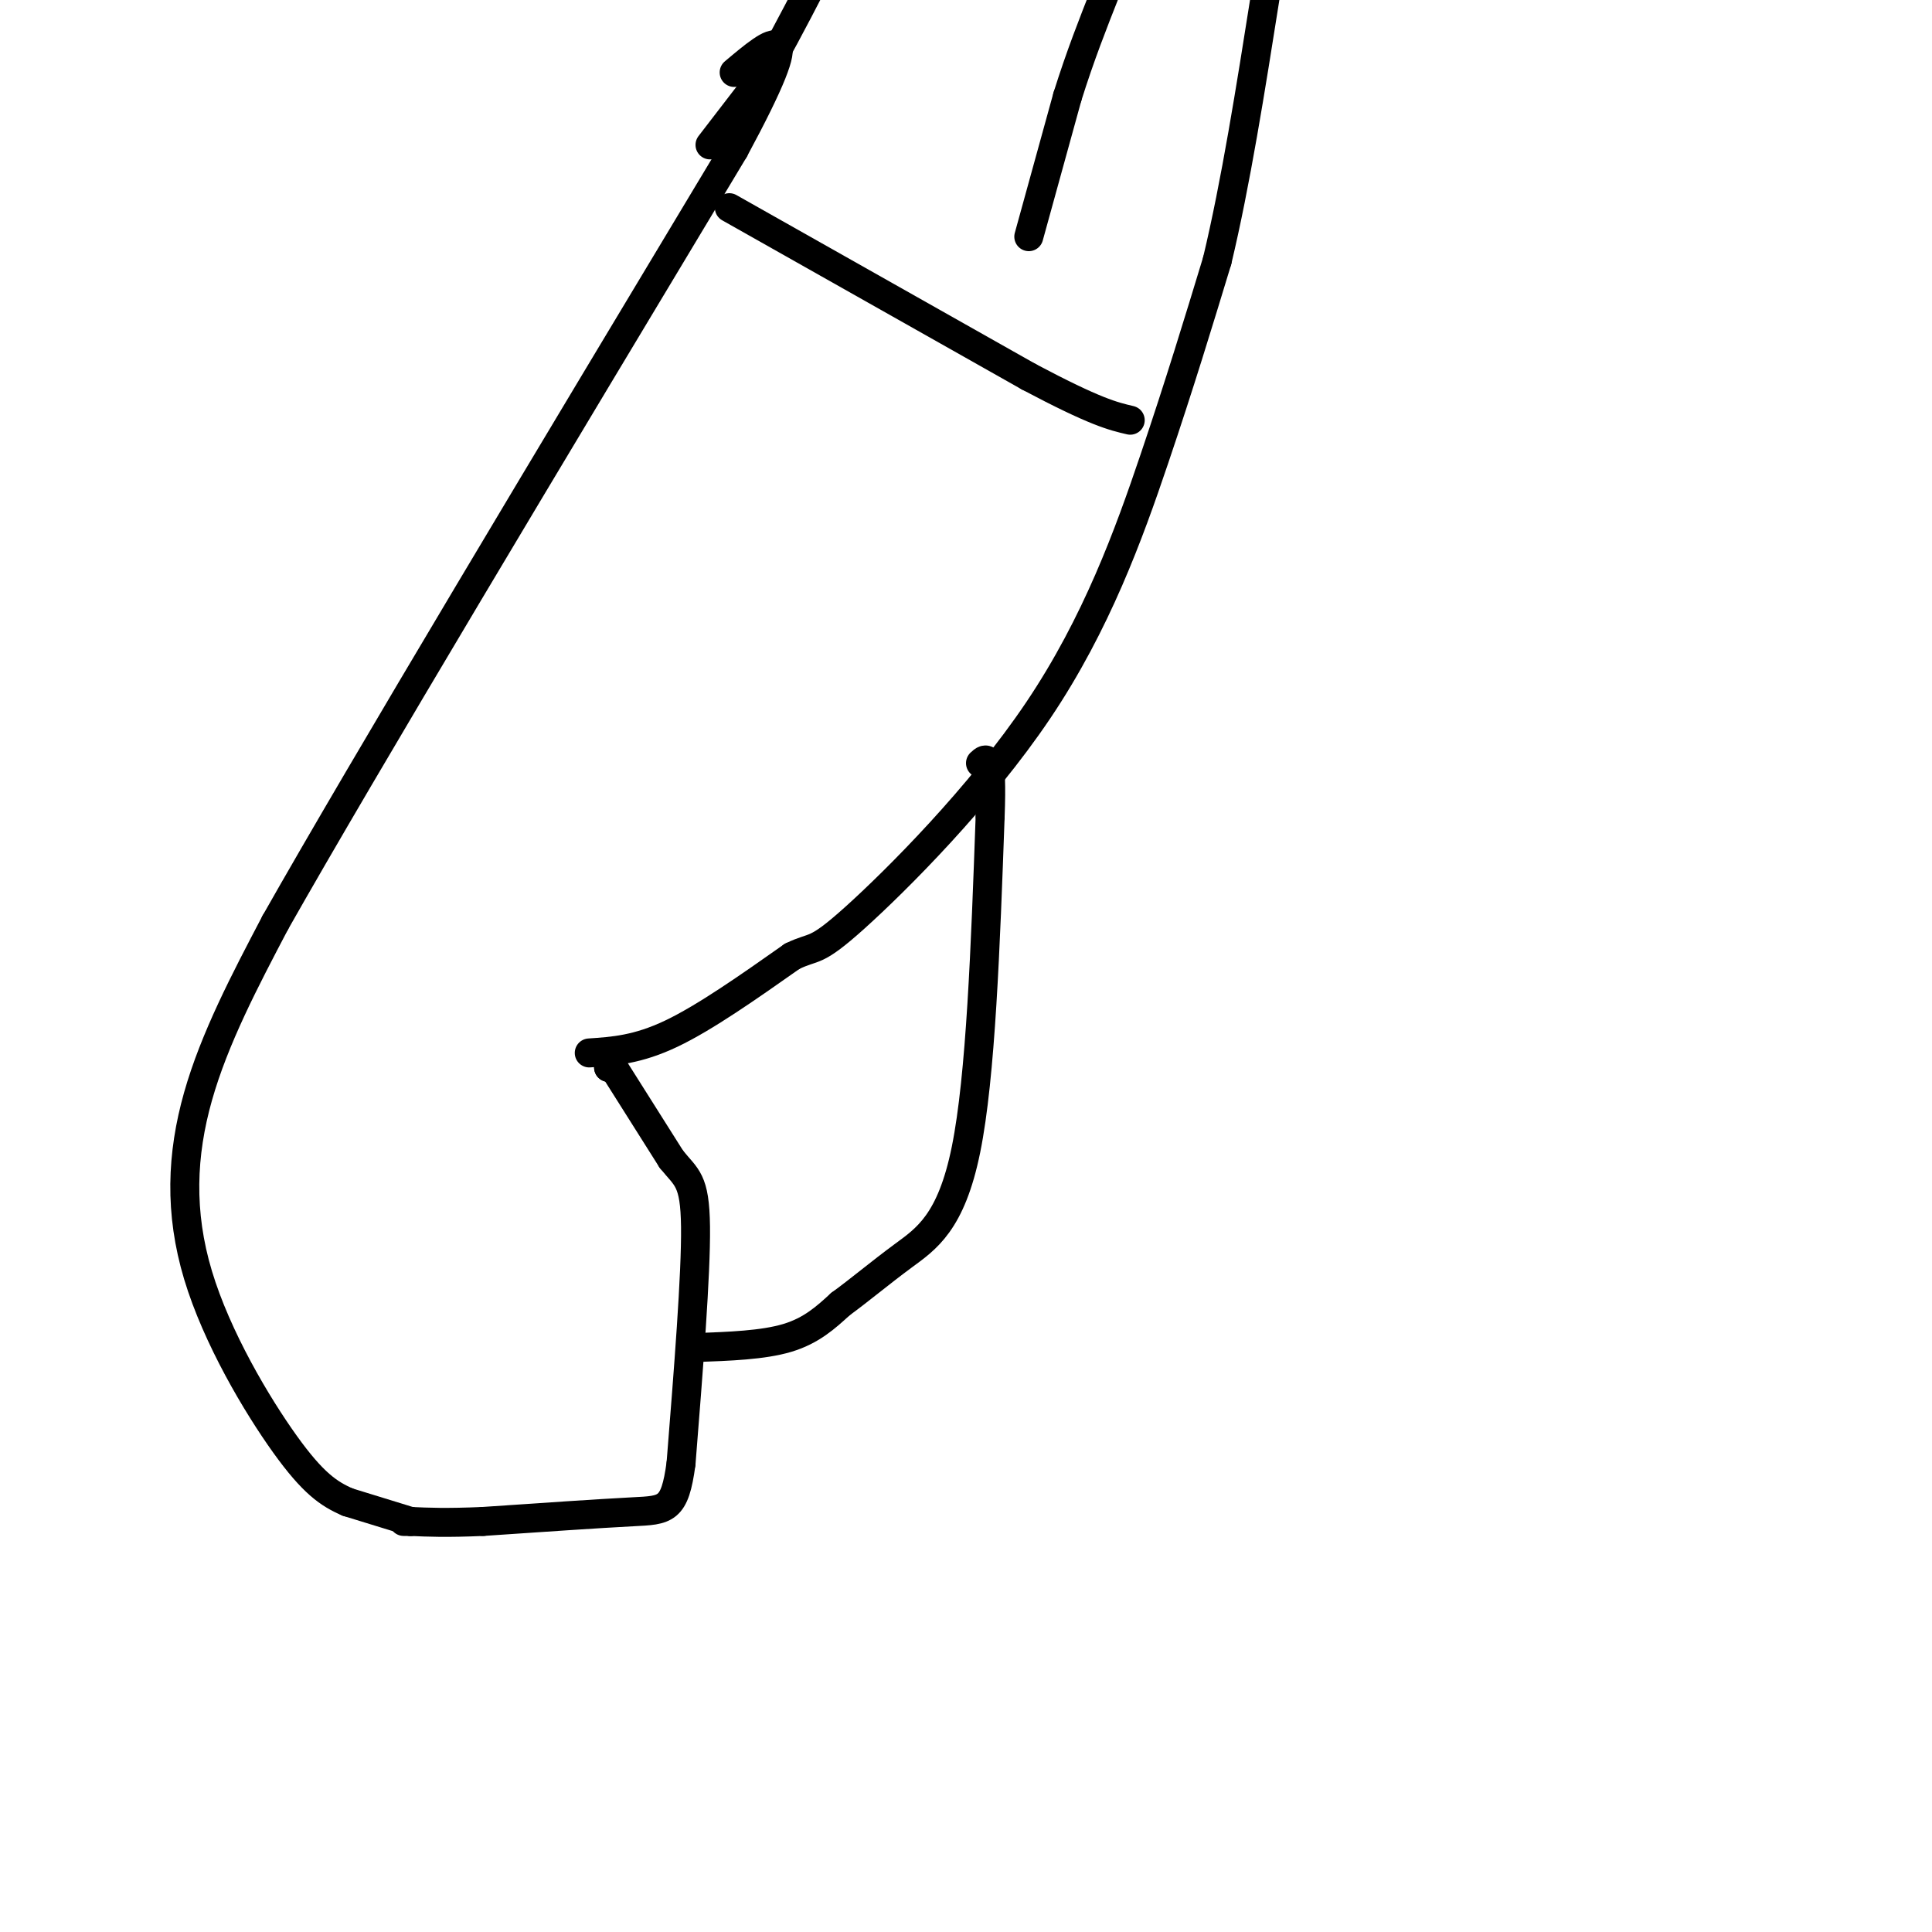 <svg viewBox='0 0 400 400' version='1.1' xmlns='http://www.w3.org/2000/svg' xmlns:xlink='http://www.w3.org/1999/xlink'><g fill='none' stroke='#000000' stroke-width='6' stroke-linecap='round' stroke-linejoin='round'><path d='M126,221c0.000,0.000 0.000,0.000 0,0'/><path d='M126,221c0.000,0.000 1.000,0.000 1,0'/><path d='M127,221c0.000,0.000 12.000,19.000 12,19'/><path d='M139,240c3.111,3.889 4.889,4.111 5,14c0.111,9.889 -1.444,29.444 -3,49'/><path d='M141,303c-1.311,9.756 -3.089,9.644 -10,10c-6.911,0.356 -18.956,1.178 -31,2'/><path d='M100,315c-7.667,0.333 -11.333,0.167 -15,0'/><path d='M85,315c-2.500,0.000 -1.250,0.000 0,0'/><path d='M85,315c0.000,0.000 -13.000,-4.000 -13,-4'/><path d='M72,311c-3.915,-1.691 -7.204,-3.917 -13,-12c-5.796,-8.083 -14.099,-22.022 -18,-35c-3.901,-12.978 -3.400,-24.994 0,-37c3.400,-12.006 9.700,-24.003 16,-36'/><path d='M57,191c18.500,-32.667 56.750,-96.333 95,-160'/><path d='M152,31c15.833,-29.333 7.917,-22.667 0,-16'/><path d='M122,218c5.000,-0.333 10.000,-0.667 17,-4c7.000,-3.333 16.000,-9.667 25,-16'/><path d='M164,198c4.850,-2.380 4.475,-0.329 13,-8c8.525,-7.671 25.949,-25.065 38,-43c12.051,-17.935 18.729,-36.410 24,-52c5.271,-15.590 9.136,-28.295 13,-41'/><path d='M252,54c3.833,-16.000 6.917,-35.500 10,-55'/><path d='M144,279c7.000,-0.250 14.000,-0.500 19,-2c5.000,-1.500 8.000,-4.250 11,-7'/><path d='M174,270c3.929,-2.857 8.250,-6.500 13,-10c4.750,-3.500 9.929,-6.857 13,-22c3.071,-15.143 4.036,-42.071 5,-69'/><path d='M205,169c0.500,-13.333 -0.750,-12.167 -2,-11'/><path d='M151,43c0.000,0.000 62.000,35.000 62,35'/><path d='M213,78c13.833,7.333 17.417,8.167 21,9'/><path d='M213,49c0.000,0.000 8.000,-29.000 8,-29'/><path d='M221,20c2.667,-8.500 5.333,-15.250 8,-22'/><path d='M147,30c0.000,0.000 10.000,-13.000 10,-13'/><path d='M157,17c3.500,-5.500 7.250,-12.750 11,-20'/></g>
</svg>